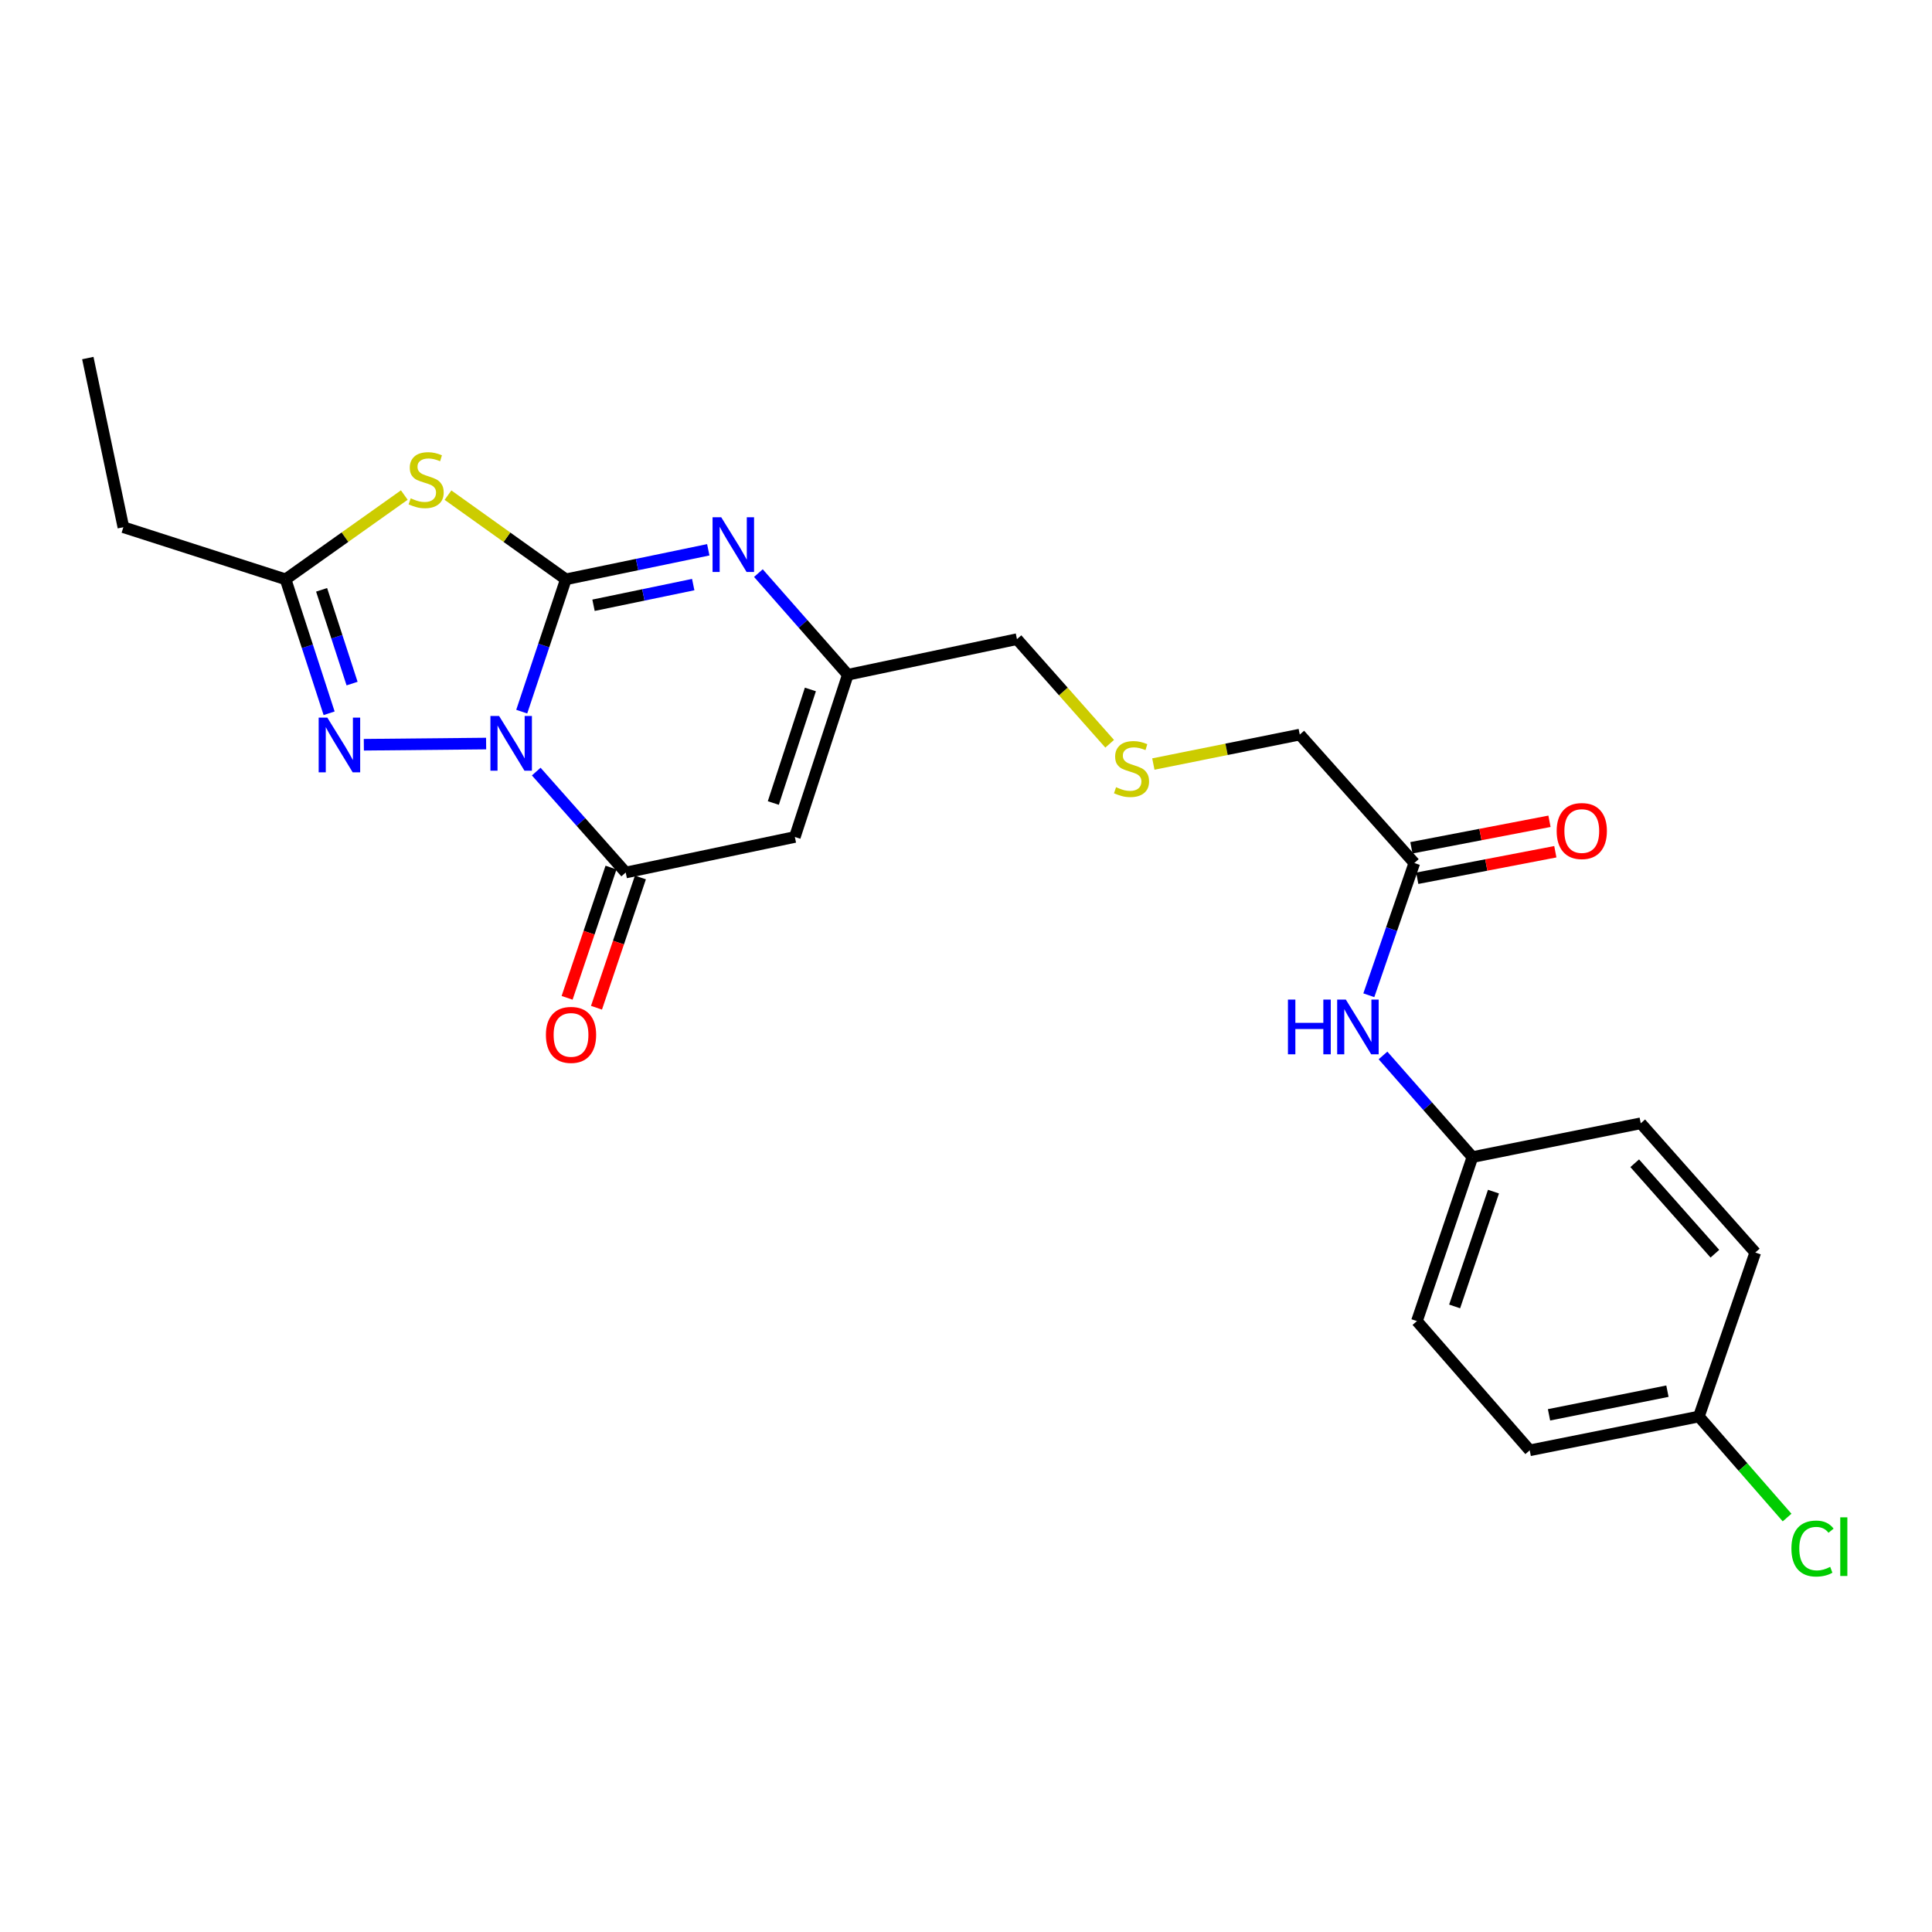 <?xml version='1.0' encoding='iso-8859-1'?>
<svg version='1.1' baseProfile='full'
              xmlns='http://www.w3.org/2000/svg'
                      xmlns:rdkit='http://www.rdkit.org/xml'
                      xmlns:xlink='http://www.w3.org/1999/xlink'
                  xml:space='preserve'
width='1000px' height='1000px' viewBox='0 0 1000 1000'>
<!-- END OF HEADER -->
<rect style='opacity:1.0;fill:#FFFFFF;stroke:none' width='1000' height='1000' x='0' y='0'> </rect>
<path class='bond-0' d='M 270.048,368.339 L 281.467,334.097' style='fill:none;fill-rule:evenodd;stroke:#0000FF;stroke-width:6px;stroke-linecap:butt;stroke-linejoin:miter;stroke-opacity:1' />
<path class='bond-0' d='M 281.467,334.097 L 292.886,299.854' style='fill:none;fill-rule:evenodd;stroke:#000000;stroke-width:6px;stroke-linecap:butt;stroke-linejoin:miter;stroke-opacity:1' />
<path class='bond-2' d='M 277.554,399.371 L 300.711,425.492' style='fill:none;fill-rule:evenodd;stroke:#0000FF;stroke-width:6px;stroke-linecap:butt;stroke-linejoin:miter;stroke-opacity:1' />
<path class='bond-2' d='M 300.711,425.492 L 323.867,451.612' style='fill:none;fill-rule:evenodd;stroke:#000000;stroke-width:6px;stroke-linecap:butt;stroke-linejoin:miter;stroke-opacity:1' />
<path class='bond-3' d='M 251.617,384.862 L 188.323,385.478' style='fill:none;fill-rule:evenodd;stroke:#0000FF;stroke-width:6px;stroke-linecap:butt;stroke-linejoin:miter;stroke-opacity:1' />
<path class='bond-1' d='M 292.886,299.854 L 262.383,278.068' style='fill:none;fill-rule:evenodd;stroke:#000000;stroke-width:6px;stroke-linecap:butt;stroke-linejoin:miter;stroke-opacity:1' />
<path class='bond-1' d='M 262.383,278.068 L 231.88,256.282' style='fill:none;fill-rule:evenodd;stroke:#CCCC00;stroke-width:6px;stroke-linecap:butt;stroke-linejoin:miter;stroke-opacity:1' />
<path class='bond-4' d='M 292.886,299.854 L 329.746,292.212' style='fill:none;fill-rule:evenodd;stroke:#000000;stroke-width:6px;stroke-linecap:butt;stroke-linejoin:miter;stroke-opacity:1' />
<path class='bond-4' d='M 329.746,292.212 L 366.607,284.57' style='fill:none;fill-rule:evenodd;stroke:#0000FF;stroke-width:6px;stroke-linecap:butt;stroke-linejoin:miter;stroke-opacity:1' />
<path class='bond-4' d='M 307.203,313.28 L 333.005,307.93' style='fill:none;fill-rule:evenodd;stroke:#000000;stroke-width:6px;stroke-linecap:butt;stroke-linejoin:miter;stroke-opacity:1' />
<path class='bond-4' d='M 333.005,307.93 L 358.808,302.581' style='fill:none;fill-rule:evenodd;stroke:#0000FF;stroke-width:6px;stroke-linecap:butt;stroke-linejoin:miter;stroke-opacity:1' />
<path class='bond-24' d='M 209.267,256.238 L 178.542,278.046' style='fill:none;fill-rule:evenodd;stroke:#CCCC00;stroke-width:6px;stroke-linecap:butt;stroke-linejoin:miter;stroke-opacity:1' />
<path class='bond-24' d='M 178.542,278.046 L 147.816,299.854' style='fill:none;fill-rule:evenodd;stroke:#000000;stroke-width:6px;stroke-linecap:butt;stroke-linejoin:miter;stroke-opacity:1' />
<path class='bond-5' d='M 323.867,451.612 L 411.415,433.214' style='fill:none;fill-rule:evenodd;stroke:#000000;stroke-width:6px;stroke-linecap:butt;stroke-linejoin:miter;stroke-opacity:1' />
<path class='bond-9' d='M 316.261,449.048 L 304.896,482.762' style='fill:none;fill-rule:evenodd;stroke:#000000;stroke-width:6px;stroke-linecap:butt;stroke-linejoin:miter;stroke-opacity:1' />
<path class='bond-9' d='M 304.896,482.762 L 293.53,516.477' style='fill:none;fill-rule:evenodd;stroke:#FF0000;stroke-width:6px;stroke-linecap:butt;stroke-linejoin:miter;stroke-opacity:1' />
<path class='bond-9' d='M 331.473,454.176 L 320.107,487.891' style='fill:none;fill-rule:evenodd;stroke:#000000;stroke-width:6px;stroke-linecap:butt;stroke-linejoin:miter;stroke-opacity:1' />
<path class='bond-9' d='M 320.107,487.891 L 308.741,521.605' style='fill:none;fill-rule:evenodd;stroke:#FF0000;stroke-width:6px;stroke-linecap:butt;stroke-linejoin:miter;stroke-opacity:1' />
<path class='bond-6' d='M 170.35,369.187 L 159.083,334.521' style='fill:none;fill-rule:evenodd;stroke:#0000FF;stroke-width:6px;stroke-linecap:butt;stroke-linejoin:miter;stroke-opacity:1' />
<path class='bond-6' d='M 159.083,334.521 L 147.816,299.854' style='fill:none;fill-rule:evenodd;stroke:#000000;stroke-width:6px;stroke-linecap:butt;stroke-linejoin:miter;stroke-opacity:1' />
<path class='bond-6' d='M 182.236,353.825 L 174.349,329.559' style='fill:none;fill-rule:evenodd;stroke:#0000FF;stroke-width:6px;stroke-linecap:butt;stroke-linejoin:miter;stroke-opacity:1' />
<path class='bond-6' d='M 174.349,329.559 L 166.462,305.292' style='fill:none;fill-rule:evenodd;stroke:#000000;stroke-width:6px;stroke-linecap:butt;stroke-linejoin:miter;stroke-opacity:1' />
<path class='bond-25' d='M 392.543,296.639 L 415.686,322.941' style='fill:none;fill-rule:evenodd;stroke:#0000FF;stroke-width:6px;stroke-linecap:butt;stroke-linejoin:miter;stroke-opacity:1' />
<path class='bond-25' d='M 415.686,322.941 L 438.829,349.242' style='fill:none;fill-rule:evenodd;stroke:#000000;stroke-width:6px;stroke-linecap:butt;stroke-linejoin:miter;stroke-opacity:1' />
<path class='bond-7' d='M 411.415,433.214 L 438.829,349.242' style='fill:none;fill-rule:evenodd;stroke:#000000;stroke-width:6px;stroke-linecap:butt;stroke-linejoin:miter;stroke-opacity:1' />
<path class='bond-7' d='M 400.268,415.637 L 419.457,356.856' style='fill:none;fill-rule:evenodd;stroke:#000000;stroke-width:6px;stroke-linecap:butt;stroke-linejoin:miter;stroke-opacity:1' />
<path class='bond-22' d='M 147.816,299.854 L 63.861,272.886' style='fill:none;fill-rule:evenodd;stroke:#000000;stroke-width:6px;stroke-linecap:butt;stroke-linejoin:miter;stroke-opacity:1' />
<path class='bond-15' d='M 438.829,349.242 L 526.378,330.826' style='fill:none;fill-rule:evenodd;stroke:#000000;stroke-width:6px;stroke-linecap:butt;stroke-linejoin:miter;stroke-opacity:1' />
<path class='bond-8' d='M 732.055,446.699 L 672.759,380.223' style='fill:none;fill-rule:evenodd;stroke:#000000;stroke-width:6px;stroke-linecap:butt;stroke-linejoin:miter;stroke-opacity:1' />
<path class='bond-10' d='M 732.055,446.699 L 720.278,480.92' style='fill:none;fill-rule:evenodd;stroke:#000000;stroke-width:6px;stroke-linecap:butt;stroke-linejoin:miter;stroke-opacity:1' />
<path class='bond-10' d='M 720.278,480.92 L 708.502,515.142' style='fill:none;fill-rule:evenodd;stroke:#0000FF;stroke-width:6px;stroke-linecap:butt;stroke-linejoin:miter;stroke-opacity:1' />
<path class='bond-11' d='M 733.568,454.581 L 769.302,447.72' style='fill:none;fill-rule:evenodd;stroke:#000000;stroke-width:6px;stroke-linecap:butt;stroke-linejoin:miter;stroke-opacity:1' />
<path class='bond-11' d='M 769.302,447.72 L 805.036,440.859' style='fill:none;fill-rule:evenodd;stroke:#FF0000;stroke-width:6px;stroke-linecap:butt;stroke-linejoin:miter;stroke-opacity:1' />
<path class='bond-11' d='M 730.541,438.816 L 766.275,431.956' style='fill:none;fill-rule:evenodd;stroke:#000000;stroke-width:6px;stroke-linecap:butt;stroke-linejoin:miter;stroke-opacity:1' />
<path class='bond-11' d='M 766.275,431.956 L 802.009,425.095' style='fill:none;fill-rule:evenodd;stroke:#FF0000;stroke-width:6px;stroke-linecap:butt;stroke-linejoin:miter;stroke-opacity:1' />
<path class='bond-13' d='M 715.84,546.3 L 738.983,572.601' style='fill:none;fill-rule:evenodd;stroke:#0000FF;stroke-width:6px;stroke-linecap:butt;stroke-linejoin:miter;stroke-opacity:1' />
<path class='bond-13' d='M 738.983,572.601 L 762.126,598.903' style='fill:none;fill-rule:evenodd;stroke:#000000;stroke-width:6px;stroke-linecap:butt;stroke-linejoin:miter;stroke-opacity:1' />
<path class='bond-12' d='M 574.359,384.97 L 550.368,357.898' style='fill:none;fill-rule:evenodd;stroke:#CCCC00;stroke-width:6px;stroke-linecap:butt;stroke-linejoin:miter;stroke-opacity:1' />
<path class='bond-12' d='M 550.368,357.898 L 526.378,330.826' style='fill:none;fill-rule:evenodd;stroke:#000000;stroke-width:6px;stroke-linecap:butt;stroke-linejoin:miter;stroke-opacity:1' />
<path class='bond-21' d='M 596.975,395.466 L 634.867,387.845' style='fill:none;fill-rule:evenodd;stroke:#CCCC00;stroke-width:6px;stroke-linecap:butt;stroke-linejoin:miter;stroke-opacity:1' />
<path class='bond-21' d='M 634.867,387.845 L 672.759,380.223' style='fill:none;fill-rule:evenodd;stroke:#000000;stroke-width:6px;stroke-linecap:butt;stroke-linejoin:miter;stroke-opacity:1' />
<path class='bond-17' d='M 762.126,598.903 L 849.247,581.415' style='fill:none;fill-rule:evenodd;stroke:#000000;stroke-width:6px;stroke-linecap:butt;stroke-linejoin:miter;stroke-opacity:1' />
<path class='bond-18' d='M 762.126,598.903 L 733.401,683.794' style='fill:none;fill-rule:evenodd;stroke:#000000;stroke-width:6px;stroke-linecap:butt;stroke-linejoin:miter;stroke-opacity:1' />
<path class='bond-18' d='M 773.023,616.782 L 752.916,676.205' style='fill:none;fill-rule:evenodd;stroke:#000000;stroke-width:6px;stroke-linecap:butt;stroke-linejoin:miter;stroke-opacity:1' />
<path class='bond-14' d='M 879.336,733.191 L 791.779,750.679' style='fill:none;fill-rule:evenodd;stroke:#000000;stroke-width:6px;stroke-linecap:butt;stroke-linejoin:miter;stroke-opacity:1' />
<path class='bond-14' d='M 863.058,720.072 L 801.768,732.314' style='fill:none;fill-rule:evenodd;stroke:#000000;stroke-width:6px;stroke-linecap:butt;stroke-linejoin:miter;stroke-opacity:1' />
<path class='bond-16' d='M 879.336,733.191 L 902.166,759.336' style='fill:none;fill-rule:evenodd;stroke:#000000;stroke-width:6px;stroke-linecap:butt;stroke-linejoin:miter;stroke-opacity:1' />
<path class='bond-16' d='M 902.166,759.336 L 924.995,785.482' style='fill:none;fill-rule:evenodd;stroke:#00CC00;stroke-width:6px;stroke-linecap:butt;stroke-linejoin:miter;stroke-opacity:1' />
<path class='bond-26' d='M 879.336,733.191 L 908.525,648.3' style='fill:none;fill-rule:evenodd;stroke:#000000;stroke-width:6px;stroke-linecap:butt;stroke-linejoin:miter;stroke-opacity:1' />
<path class='bond-20' d='M 849.247,581.415 L 908.525,648.3' style='fill:none;fill-rule:evenodd;stroke:#000000;stroke-width:6px;stroke-linecap:butt;stroke-linejoin:miter;stroke-opacity:1' />
<path class='bond-20' d='M 846.125,602.094 L 887.62,648.914' style='fill:none;fill-rule:evenodd;stroke:#000000;stroke-width:6px;stroke-linecap:butt;stroke-linejoin:miter;stroke-opacity:1' />
<path class='bond-19' d='M 733.401,683.794 L 791.779,750.679' style='fill:none;fill-rule:evenodd;stroke:#000000;stroke-width:6px;stroke-linecap:butt;stroke-linejoin:miter;stroke-opacity:1' />
<path class='bond-23' d='M 63.861,272.886 L 45.455,185.329' style='fill:none;fill-rule:evenodd;stroke:#000000;stroke-width:6px;stroke-linecap:butt;stroke-linejoin:miter;stroke-opacity:1' />
<path  class='atom-0' d='M 258.32 370.576
L 267.6 385.576
Q 268.52 387.056, 270 389.736
Q 271.48 392.416, 271.56 392.576
L 271.56 370.576
L 275.32 370.576
L 275.32 398.896
L 271.44 398.896
L 261.48 382.496
Q 260.32 380.576, 259.08 378.376
Q 257.88 376.176, 257.52 375.496
L 257.52 398.896
L 253.84 398.896
L 253.84 370.576
L 258.32 370.576
' fill='#0000FF'/>
<path  class='atom-2' d='M 212.578 257.93
Q 212.898 258.05, 214.218 258.61
Q 215.538 259.17, 216.978 259.53
Q 218.458 259.85, 219.898 259.85
Q 222.578 259.85, 224.138 258.57
Q 225.698 257.25, 225.698 254.97
Q 225.698 253.41, 224.898 252.45
Q 224.138 251.49, 222.938 250.97
Q 221.738 250.45, 219.738 249.85
Q 217.218 249.09, 215.698 248.37
Q 214.218 247.65, 213.138 246.13
Q 212.098 244.61, 212.098 242.05
Q 212.098 238.49, 214.498 236.29
Q 216.938 234.09, 221.738 234.09
Q 225.018 234.09, 228.738 235.65
L 227.818 238.73
Q 224.418 237.33, 221.858 237.33
Q 219.098 237.33, 217.578 238.49
Q 216.058 239.61, 216.098 241.57
Q 216.098 243.09, 216.858 244.01
Q 217.658 244.93, 218.778 245.45
Q 219.938 245.97, 221.858 246.57
Q 224.418 247.37, 225.938 248.17
Q 227.458 248.97, 228.538 250.61
Q 229.658 252.21, 229.658 254.97
Q 229.658 258.89, 227.018 261.01
Q 224.418 263.09, 220.058 263.09
Q 217.538 263.09, 215.618 262.53
Q 213.738 262.01, 211.498 261.09
L 212.578 257.93
' fill='#CCCC00'/>
<path  class='atom-4' d='M 169.425 371.441
L 178.705 386.441
Q 179.625 387.921, 181.105 390.601
Q 182.585 393.281, 182.665 393.441
L 182.665 371.441
L 186.425 371.441
L 186.425 399.761
L 182.545 399.761
L 172.585 383.361
Q 171.425 381.441, 170.185 379.241
Q 168.985 377.041, 168.625 376.361
L 168.625 399.761
L 164.945 399.761
L 164.945 371.441
L 169.425 371.441
' fill='#0000FF'/>
<path  class='atom-5' d='M 373.3 267.724
L 382.58 282.724
Q 383.5 284.204, 384.98 286.884
Q 386.46 289.564, 386.54 289.724
L 386.54 267.724
L 390.3 267.724
L 390.3 296.044
L 386.42 296.044
L 376.46 279.644
Q 375.3 277.724, 374.06 275.524
Q 372.86 273.324, 372.5 272.644
L 372.5 296.044
L 368.82 296.044
L 368.82 267.724
L 373.3 267.724
' fill='#0000FF'/>
<path  class='atom-10' d='M 282.561 535.656
Q 282.561 528.856, 285.921 525.056
Q 289.281 521.256, 295.561 521.256
Q 301.841 521.256, 305.201 525.056
Q 308.561 528.856, 308.561 535.656
Q 308.561 542.536, 305.161 546.456
Q 301.761 550.336, 295.561 550.336
Q 289.321 550.336, 285.921 546.456
Q 282.561 542.576, 282.561 535.656
M 295.561 547.136
Q 299.881 547.136, 302.201 544.256
Q 304.561 541.336, 304.561 535.656
Q 304.561 530.096, 302.201 527.296
Q 299.881 524.456, 295.561 524.456
Q 291.241 524.456, 288.881 527.256
Q 286.561 530.056, 286.561 535.656
Q 286.561 541.376, 288.881 544.256
Q 291.241 547.136, 295.561 547.136
' fill='#FF0000'/>
<path  class='atom-11' d='M 666.637 517.385
L 670.477 517.385
L 670.477 529.425
L 684.957 529.425
L 684.957 517.385
L 688.797 517.385
L 688.797 545.705
L 684.957 545.705
L 684.957 532.625
L 670.477 532.625
L 670.477 545.705
L 666.637 545.705
L 666.637 517.385
' fill='#0000FF'/>
<path  class='atom-11' d='M 696.597 517.385
L 705.877 532.385
Q 706.797 533.865, 708.277 536.545
Q 709.757 539.225, 709.837 539.385
L 709.837 517.385
L 713.597 517.385
L 713.597 545.705
L 709.717 545.705
L 699.757 529.305
Q 698.597 527.385, 697.357 525.185
Q 696.157 522.985, 695.797 522.305
L 695.797 545.705
L 692.117 545.705
L 692.117 517.385
L 696.597 517.385
' fill='#0000FF'/>
<path  class='atom-12' d='M 805.729 430.137
Q 805.729 423.337, 809.089 419.537
Q 812.449 415.737, 818.729 415.737
Q 825.009 415.737, 828.369 419.537
Q 831.729 423.337, 831.729 430.137
Q 831.729 437.017, 828.329 440.937
Q 824.929 444.817, 818.729 444.817
Q 812.489 444.817, 809.089 440.937
Q 805.729 437.057, 805.729 430.137
M 818.729 441.617
Q 823.049 441.617, 825.369 438.737
Q 827.729 435.817, 827.729 430.137
Q 827.729 424.577, 825.369 421.777
Q 823.049 418.937, 818.729 418.937
Q 814.409 418.937, 812.049 421.737
Q 809.729 424.537, 809.729 430.137
Q 809.729 435.857, 812.049 438.737
Q 814.409 441.617, 818.729 441.617
' fill='#FF0000'/>
<path  class='atom-13' d='M 577.674 407.459
Q 577.994 407.579, 579.314 408.139
Q 580.634 408.699, 582.074 409.059
Q 583.554 409.379, 584.994 409.379
Q 587.674 409.379, 589.234 408.099
Q 590.794 406.779, 590.794 404.499
Q 590.794 402.939, 589.994 401.979
Q 589.234 401.019, 588.034 400.499
Q 586.834 399.979, 584.834 399.379
Q 582.314 398.619, 580.794 397.899
Q 579.314 397.179, 578.234 395.659
Q 577.194 394.139, 577.194 391.579
Q 577.194 388.019, 579.594 385.819
Q 582.034 383.619, 586.834 383.619
Q 590.114 383.619, 593.834 385.179
L 592.914 388.259
Q 589.514 386.859, 586.954 386.859
Q 584.194 386.859, 582.674 388.019
Q 581.154 389.139, 581.194 391.099
Q 581.194 392.619, 581.954 393.539
Q 582.754 394.459, 583.874 394.979
Q 585.034 395.499, 586.954 396.099
Q 589.514 396.899, 591.034 397.699
Q 592.554 398.499, 593.634 400.139
Q 594.754 401.739, 594.754 404.499
Q 594.754 408.419, 592.114 410.539
Q 589.514 412.619, 585.154 412.619
Q 582.634 412.619, 580.714 412.059
Q 578.834 411.539, 576.594 410.619
L 577.674 407.459
' fill='#CCCC00'/>
<path  class='atom-17' d='M 927.231 801.529
Q 927.231 794.489, 930.511 790.809
Q 933.831 787.089, 940.111 787.089
Q 945.951 787.089, 949.071 791.209
L 946.431 793.369
Q 944.151 790.369, 940.111 790.369
Q 935.831 790.369, 933.551 793.249
Q 931.311 796.089, 931.311 801.529
Q 931.311 807.129, 933.631 810.009
Q 935.991 812.889, 940.551 812.889
Q 943.671 812.889, 947.311 811.009
L 948.431 814.009
Q 946.951 814.969, 944.711 815.529
Q 942.471 816.089, 939.991 816.089
Q 933.831 816.089, 930.511 812.329
Q 927.231 808.569, 927.231 801.529
' fill='#00CC00'/>
<path  class='atom-17' d='M 952.511 785.369
L 956.191 785.369
L 956.191 815.729
L 952.511 815.729
L 952.511 785.369
' fill='#00CC00'/>
</svg>
